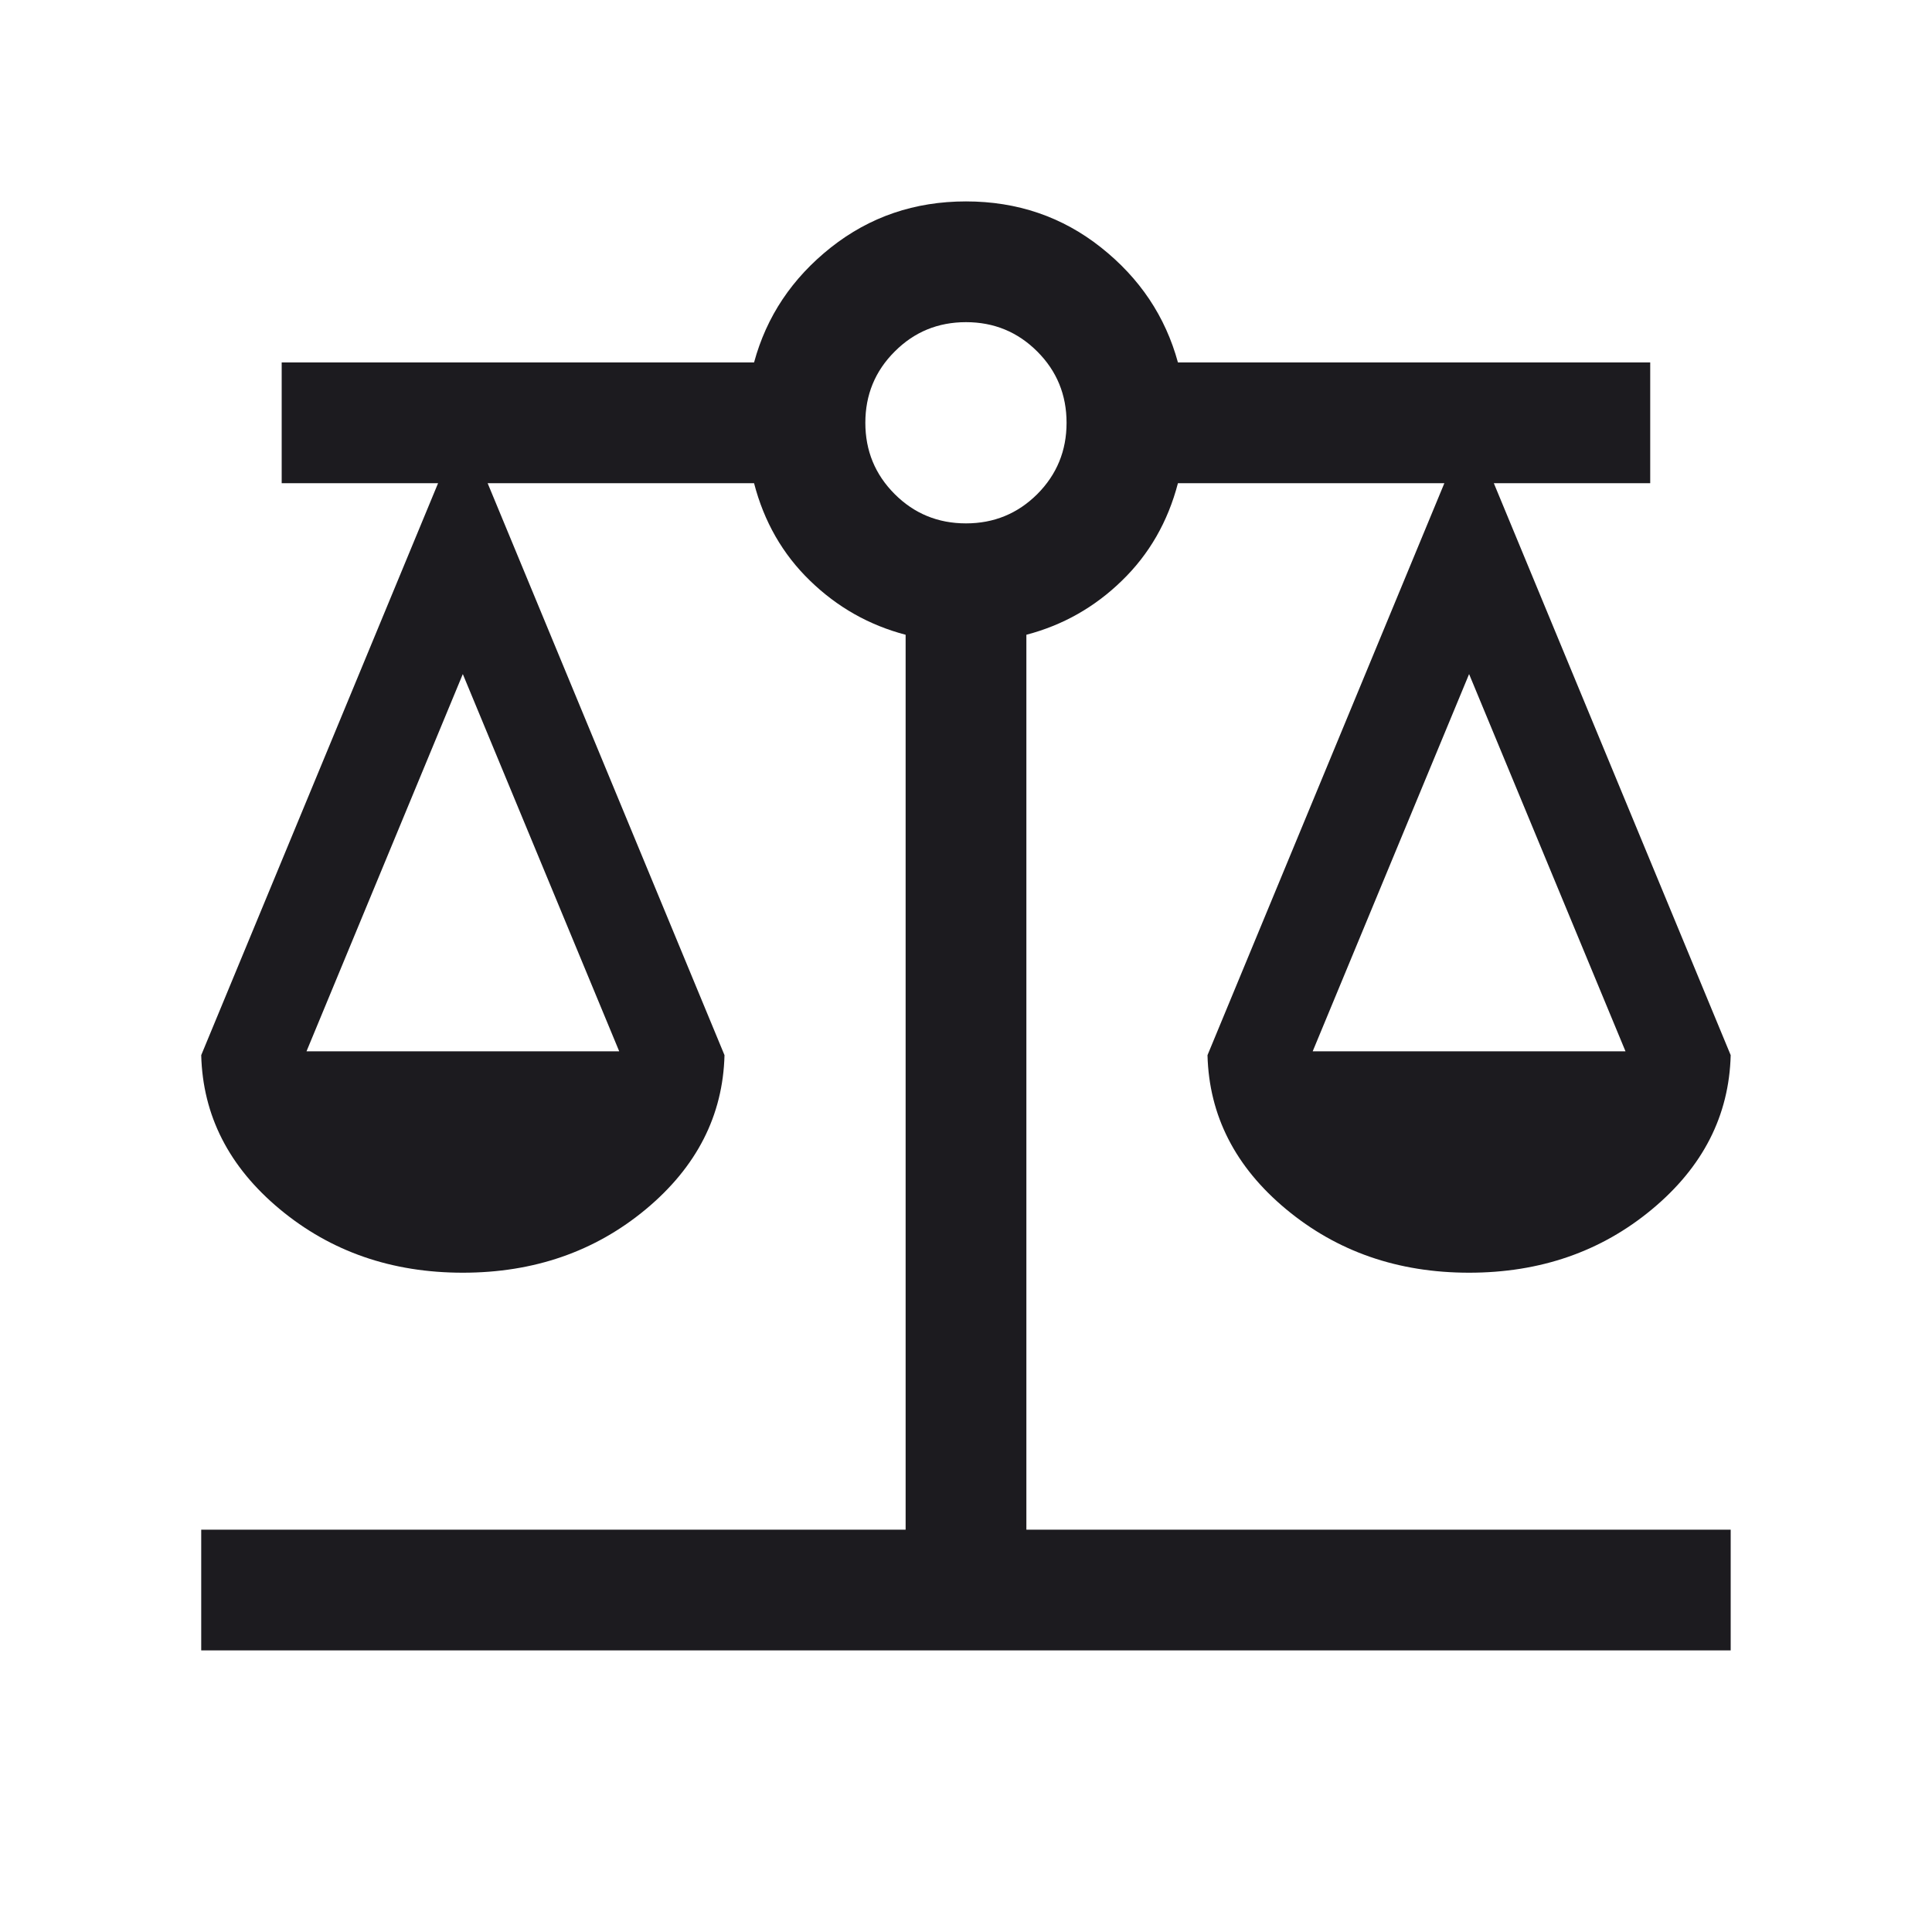 <?xml version="1.0" encoding="UTF-8"?> <svg xmlns="http://www.w3.org/2000/svg" width="20" height="20" viewBox="0 0 20 20" fill="none"><mask id="mask0_11248_17246" style="mask-type:alpha" maskUnits="userSpaceOnUse" x="0" y="0" width="20" height="20"><rect width="20" height="20" fill="#D9D9D9"></rect></mask><g mask="url(#mask0_11248_17246)"><path d="M2.083 17.085V15.835H9.375V6.571C8.998 6.472 8.668 6.286 8.385 6.011C8.102 5.737 7.909 5.4 7.806 5.002H5.048L7.5 10.923C7.484 11.548 7.212 12.08 6.686 12.518C6.159 12.956 5.527 13.175 4.791 13.175C4.055 13.175 3.424 12.956 2.897 12.518C2.37 12.08 2.099 11.548 2.083 10.923L4.535 5.002H2.916V3.752H7.806C7.935 3.276 8.2 2.88 8.601 2.562C9.003 2.244 9.469 2.085 10 2.085C10.531 2.085 10.997 2.244 11.398 2.562C11.799 2.88 12.064 3.276 12.194 3.752H17.083V5.002H15.464L17.916 10.923C17.9 11.548 17.629 12.08 17.102 12.518C16.576 12.956 15.944 13.175 15.208 13.175C14.472 13.175 13.841 12.956 13.314 12.518C12.787 12.08 12.516 11.548 12.5 10.923L14.952 5.002H12.194C12.09 5.4 11.897 5.737 11.614 6.011C11.332 6.286 11.002 6.472 10.625 6.571V15.835H17.916V17.085H2.083ZM13.589 10.883H16.827L15.208 6.978L13.589 10.883ZM3.173 10.883H6.41L4.791 6.978L3.173 10.883ZM10 5.418C10.289 5.418 10.535 5.317 10.738 5.115C10.94 4.912 11.041 4.666 11.041 4.377C11.041 4.087 10.94 3.841 10.738 3.639C10.535 3.436 10.289 3.335 10 3.335C9.71 3.335 9.464 3.436 9.262 3.639C9.059 3.841 8.958 4.087 8.958 4.377C8.958 4.666 9.059 4.912 9.262 5.115C9.464 5.317 9.71 5.418 10 5.418Z" fill="#1C1B1F"></path></g></svg> 
